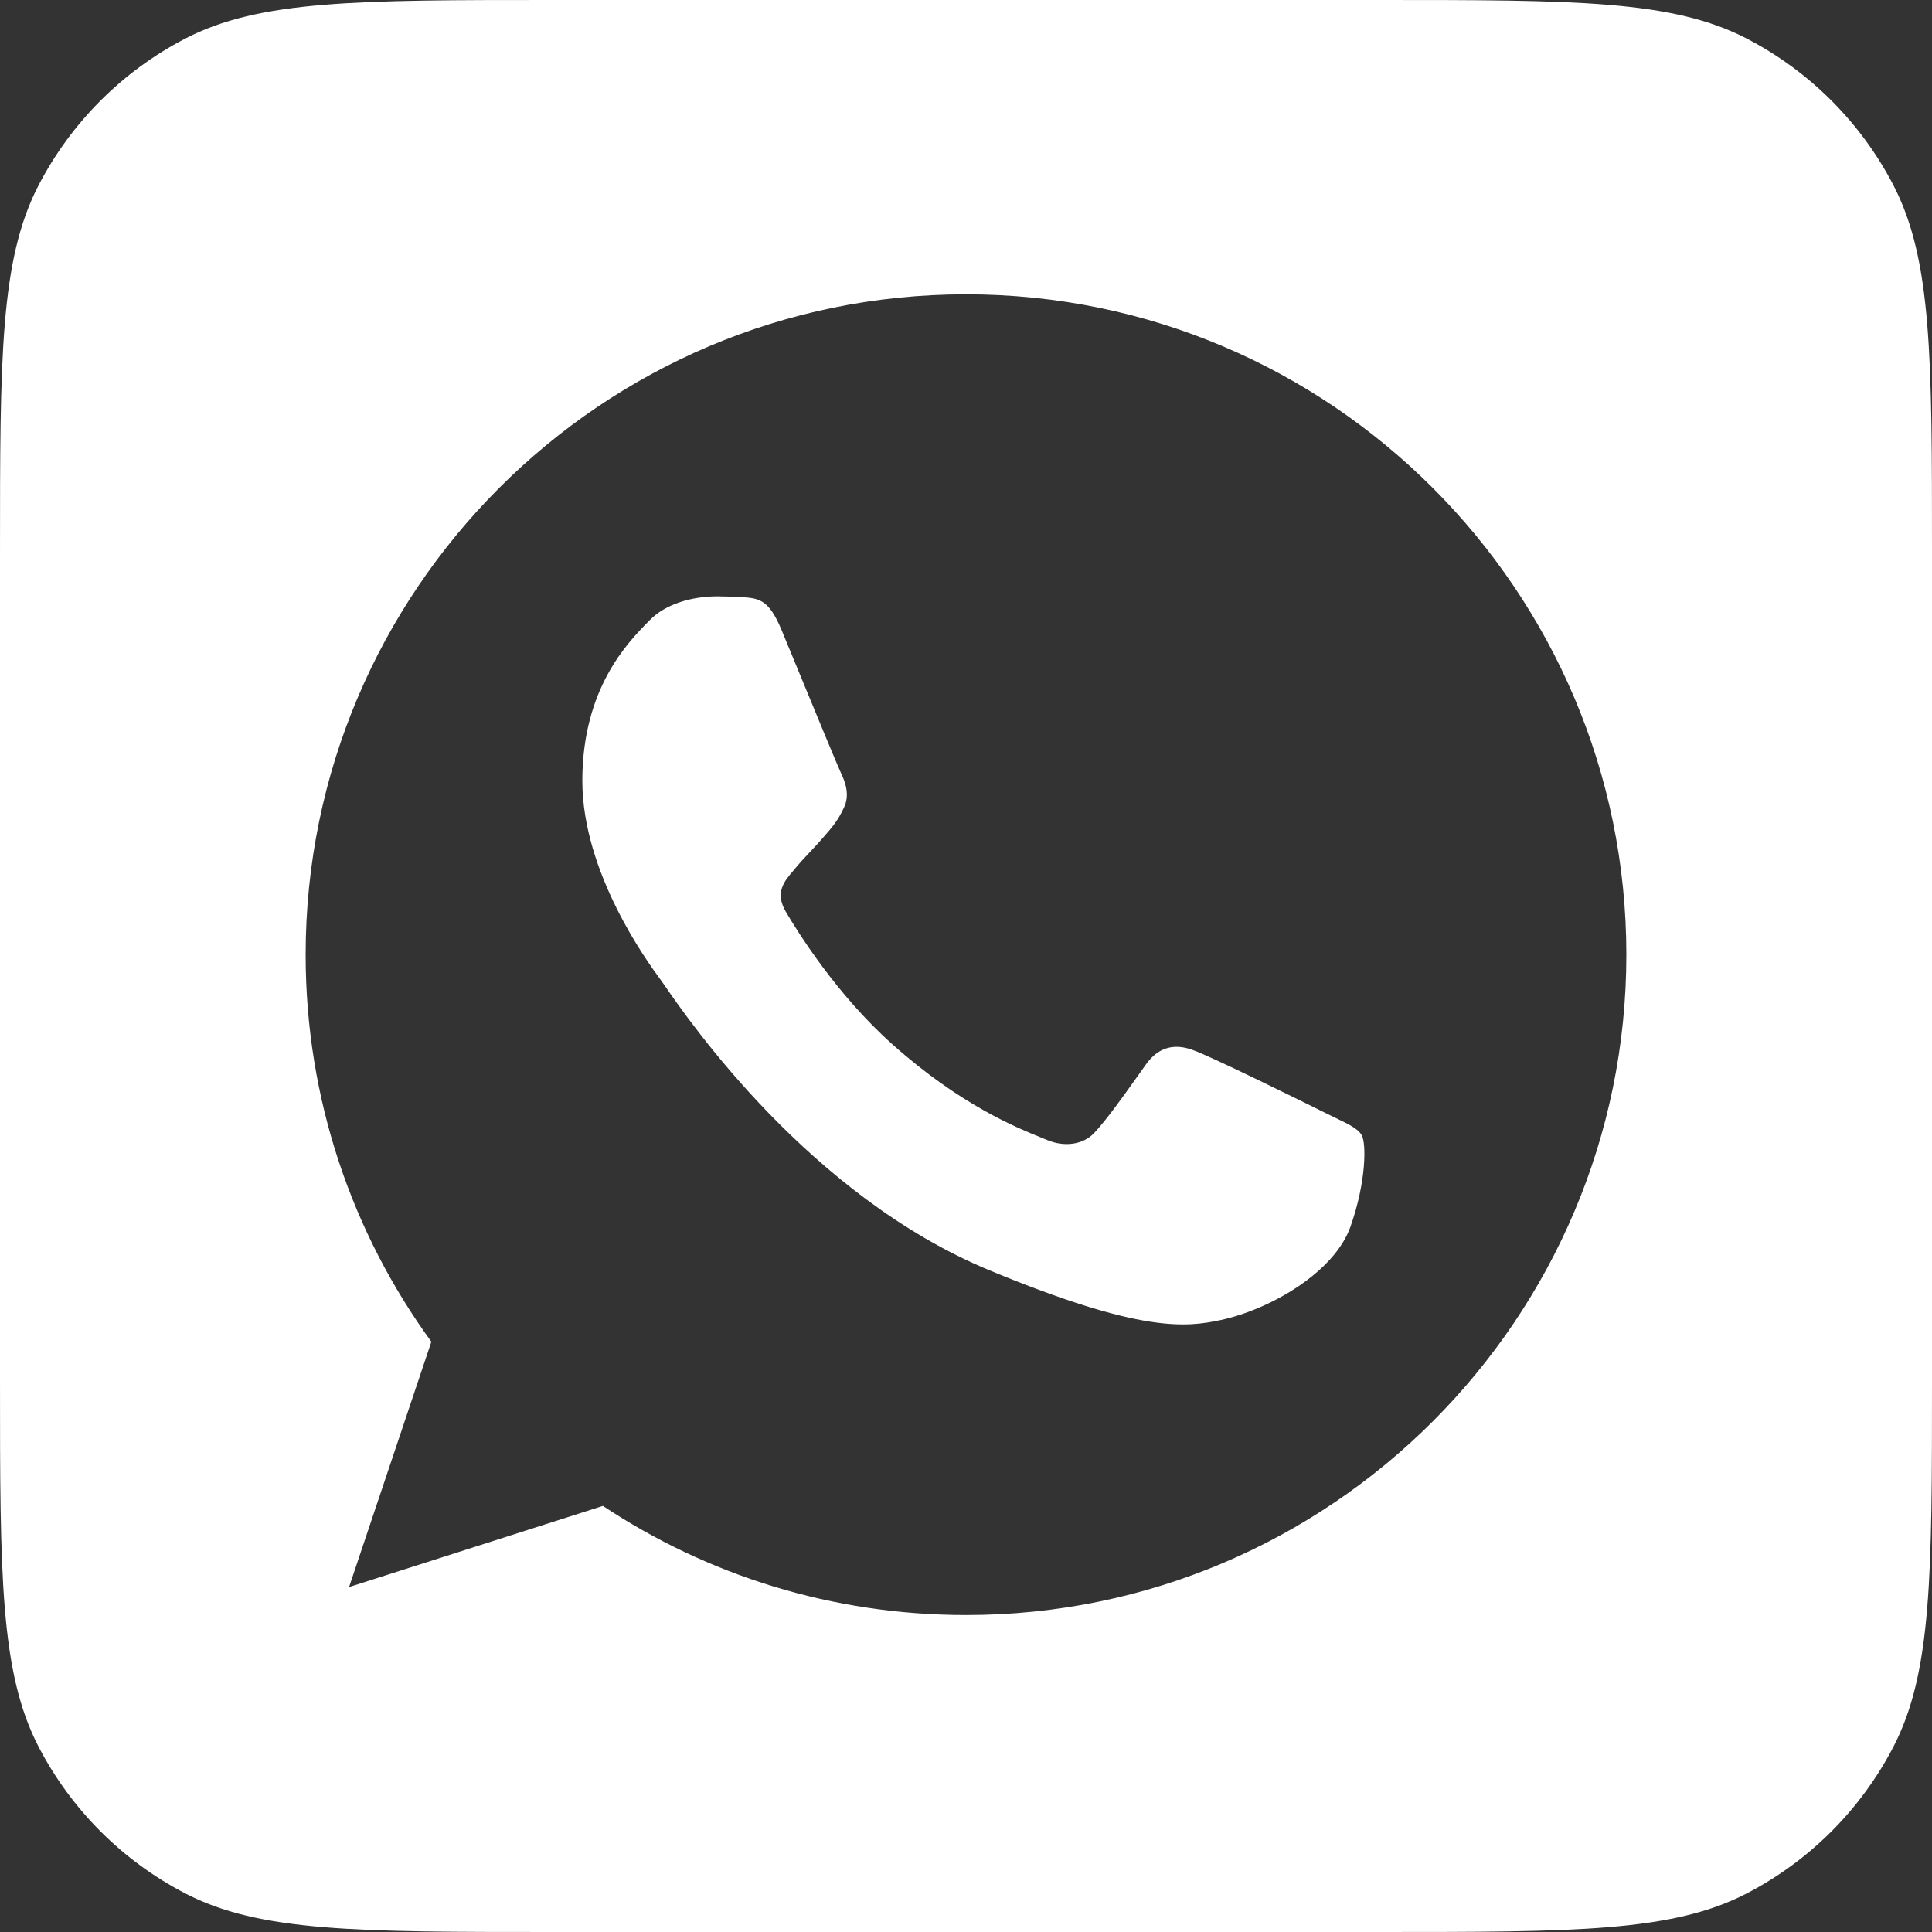 <?xml version="1.0" encoding="UTF-8"?> <svg xmlns="http://www.w3.org/2000/svg" width="512" height="512" viewBox="0 0 512 512" fill="none"><rect x="0" y="0" width="512" height="512" fill="#333333" stroke="none"/><path fill-rule="evenodd" clip-rule="evenodd" d="M10.246 49.051C0.001 68.775 0.001 94.686 0.001 146.51V365.49C0.001 417.314 0.001 443.225 10.246 462.949C18.88 479.569 32.432 493.121 49.052 501.755C68.775 512 94.687 512 146.511 512H365.491C417.315 512 443.226 512 462.95 501.755C479.57 493.121 493.122 479.569 501.756 462.949C512.001 443.225 512.001 417.314 512.001 365.49V146.51C512.001 94.686 512.001 68.775 501.756 49.051C493.122 32.431 479.57 18.879 462.95 10.245C443.226 0 417.315 0 365.491 0H146.511C94.687 0 68.775 0 49.052 10.245C32.432 18.879 18.88 32.431 10.246 49.051ZM255.956 78H256.044C352.534 78 431 156.509 431 253C431 349.491 352.534 428 256.044 428C220.453 428 187.444 417.413 159.772 399.081L92.506 420.584L114.316 355.572C93.338 326.763 81 291.281 81 253C81 156.488 159.466 78 255.956 78ZM323.528 349.819C336.894 346.931 353.65 337.044 357.872 325.122C362.094 313.178 362.094 303.006 360.869 300.841C359.879 299.122 357.541 297.996 354.049 296.315C353.14 295.877 352.152 295.402 351.091 294.869C345.95 292.309 320.947 279.95 316.222 278.309C311.584 276.559 307.166 277.172 303.666 282.116C303 283.048 302.336 283.982 301.675 284.91C297.453 290.849 293.38 296.577 289.994 300.228C286.909 303.509 281.878 303.925 277.656 302.175C277.196 301.983 276.668 301.77 276.077 301.531C269.393 298.832 254.566 292.843 236.619 276.866C221.481 263.391 211.2 246.613 208.225 241.581C205.304 236.534 207.824 233.574 210.152 230.839L210.281 230.688C211.783 228.83 213.239 227.283 214.704 225.729C215.757 224.611 216.814 223.488 217.894 222.244C218.054 222.059 218.21 221.879 218.362 221.705C220.655 219.068 222.021 217.498 223.559 214.216C225.309 210.825 224.062 207.325 222.816 204.744C221.958 202.936 216.658 190.078 212.109 179.04C210.162 174.317 208.353 169.926 207.087 166.878C203.697 158.763 201.116 158.456 195.975 158.238C195.818 158.23 195.659 158.222 195.498 158.213C193.873 158.131 192.083 158.041 190.113 158.041C183.419 158.041 176.441 160.009 172.219 164.319C172.071 164.469 171.917 164.626 171.758 164.788C166.357 170.281 154.325 182.518 154.325 206.909C154.325 231.348 171.665 255 174.874 259.376C174.962 259.497 175.04 259.603 175.106 259.694C175.299 259.947 175.663 260.474 176.193 261.241C182.744 270.728 214.653 316.937 262.234 336.65C302.441 353.319 314.384 351.766 323.528 349.819Z" fill="white"></path></svg> 